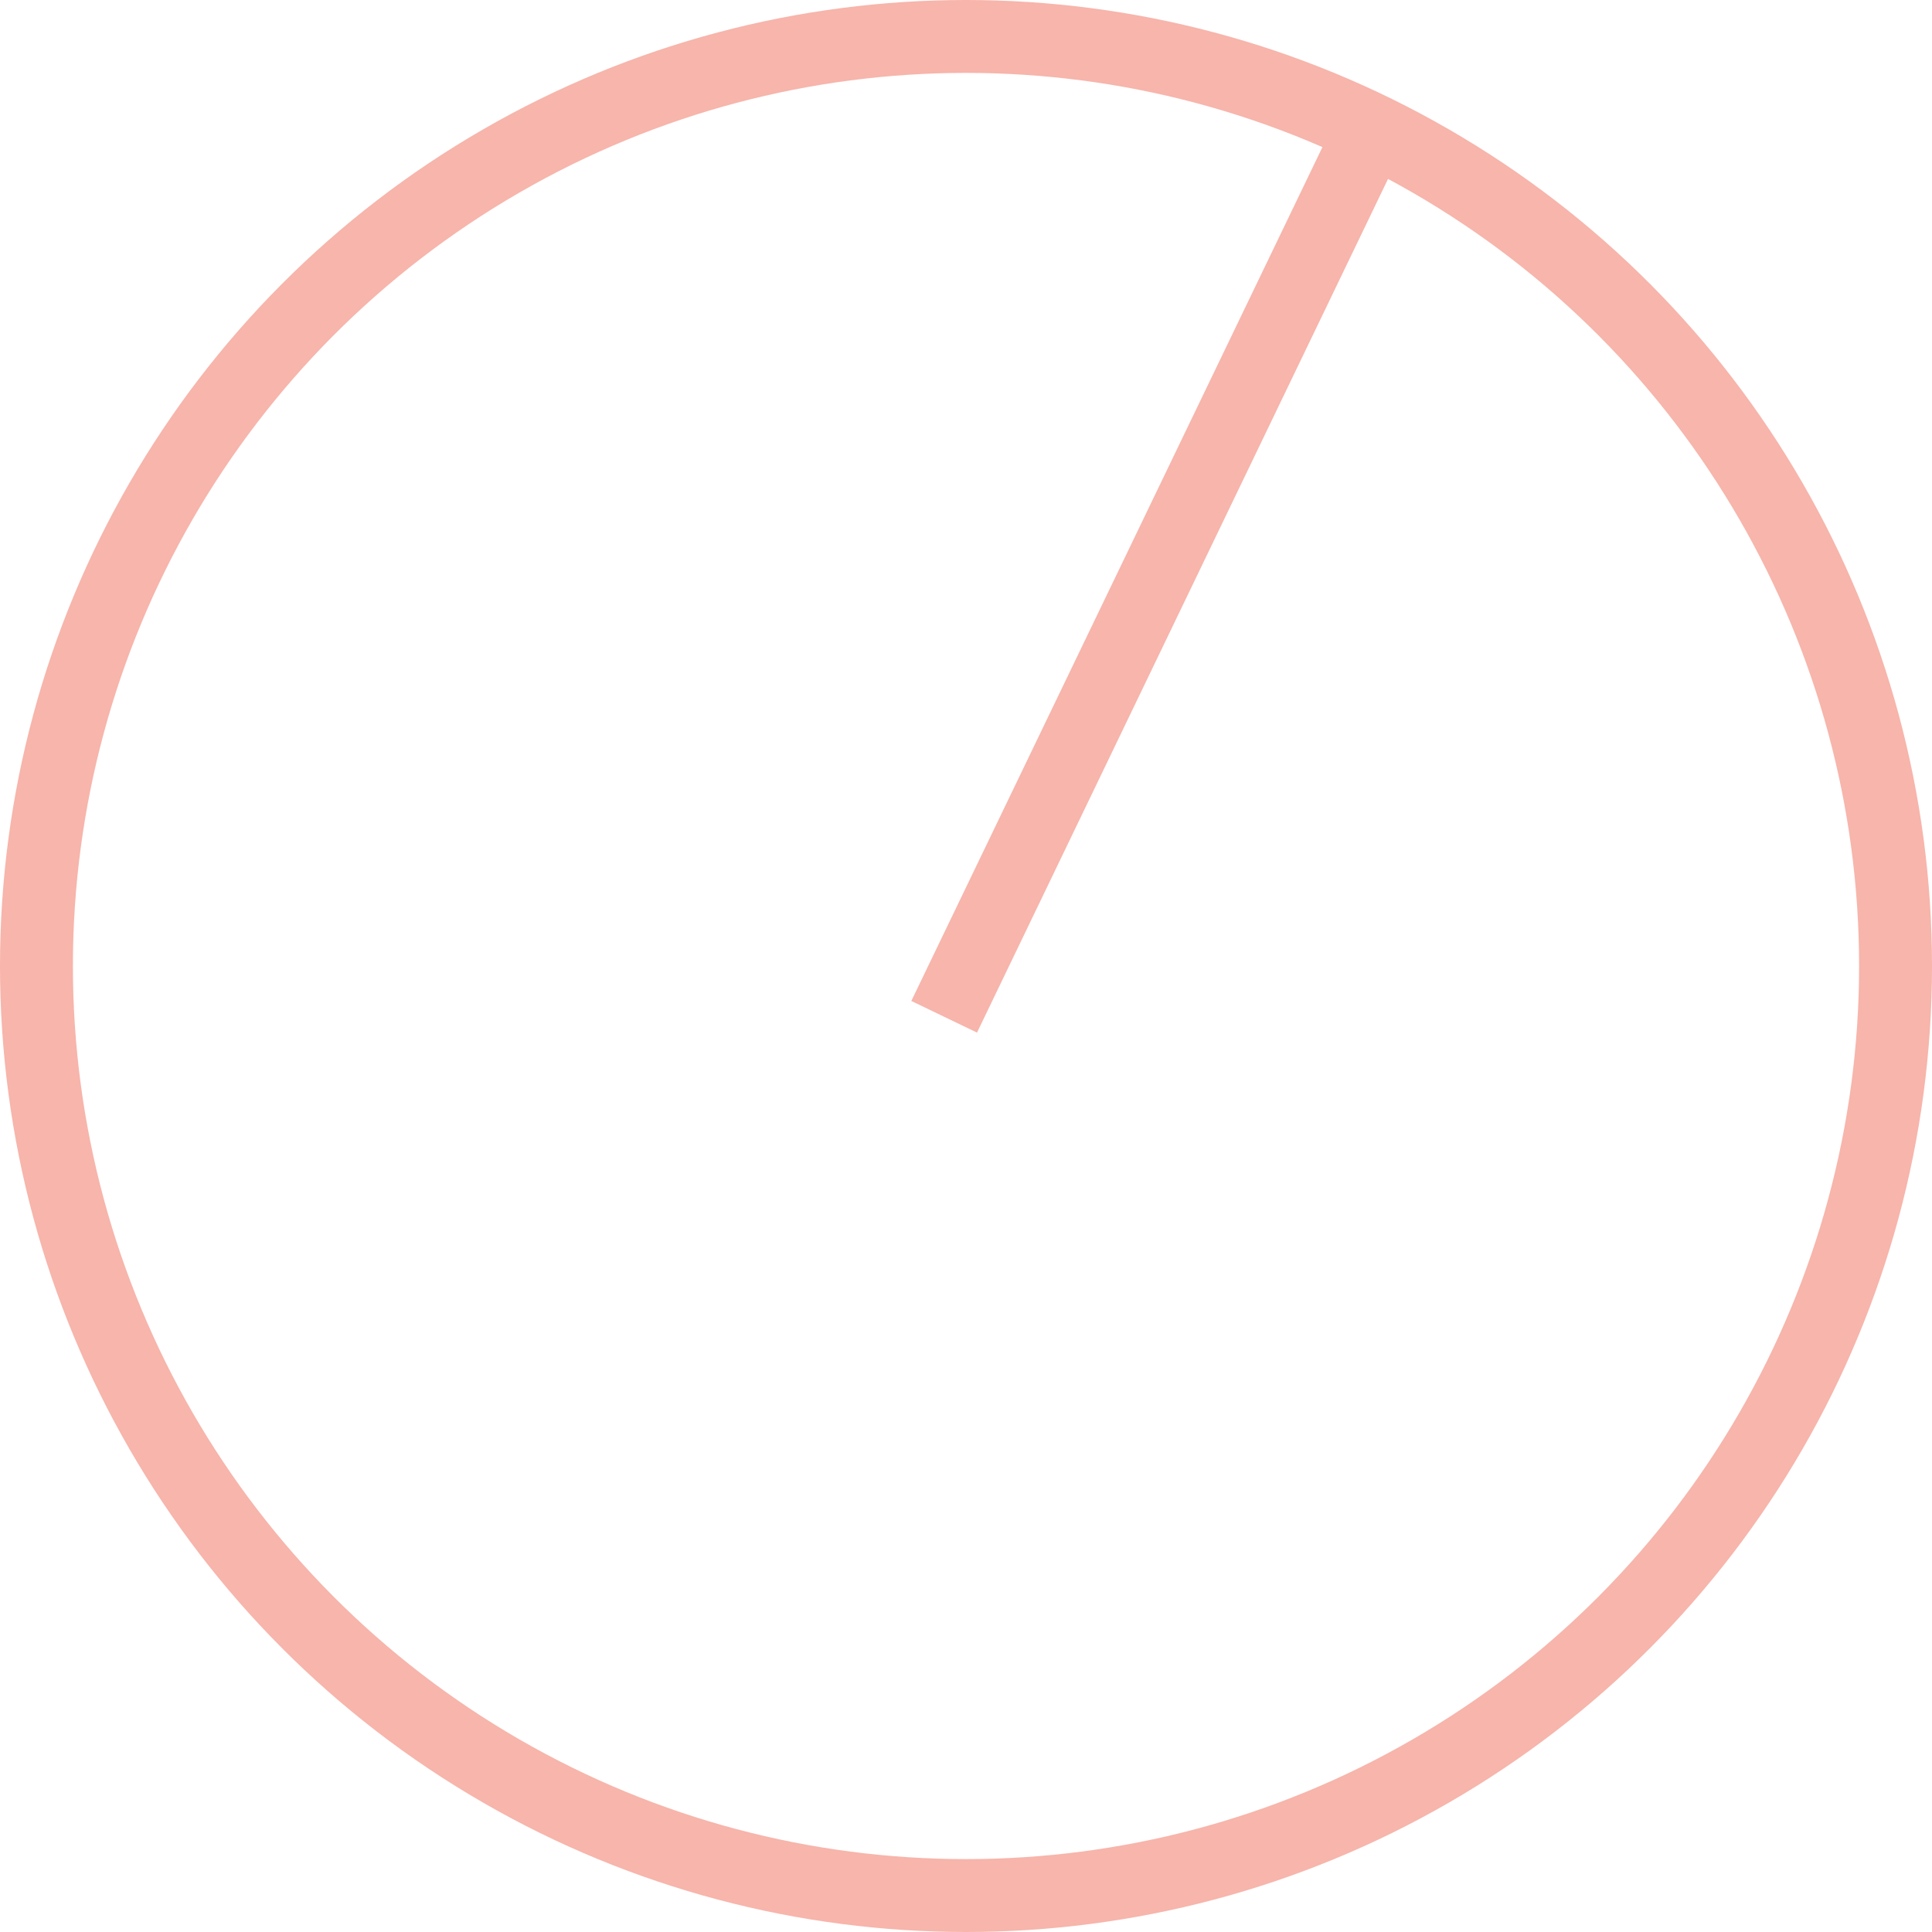 <svg width="53" height="53" viewBox="0 0 53 53" fill="none" xmlns="http://www.w3.org/2000/svg">
<circle cx="26.5" cy="26.5" r="25.5" stroke="#F7B5AB" stroke-width="2"/>
<line x1="37.196" y1="4.434" x2="25.901" y2="27.893" stroke="#F7B5AB" stroke-width="2"/>
</svg>
